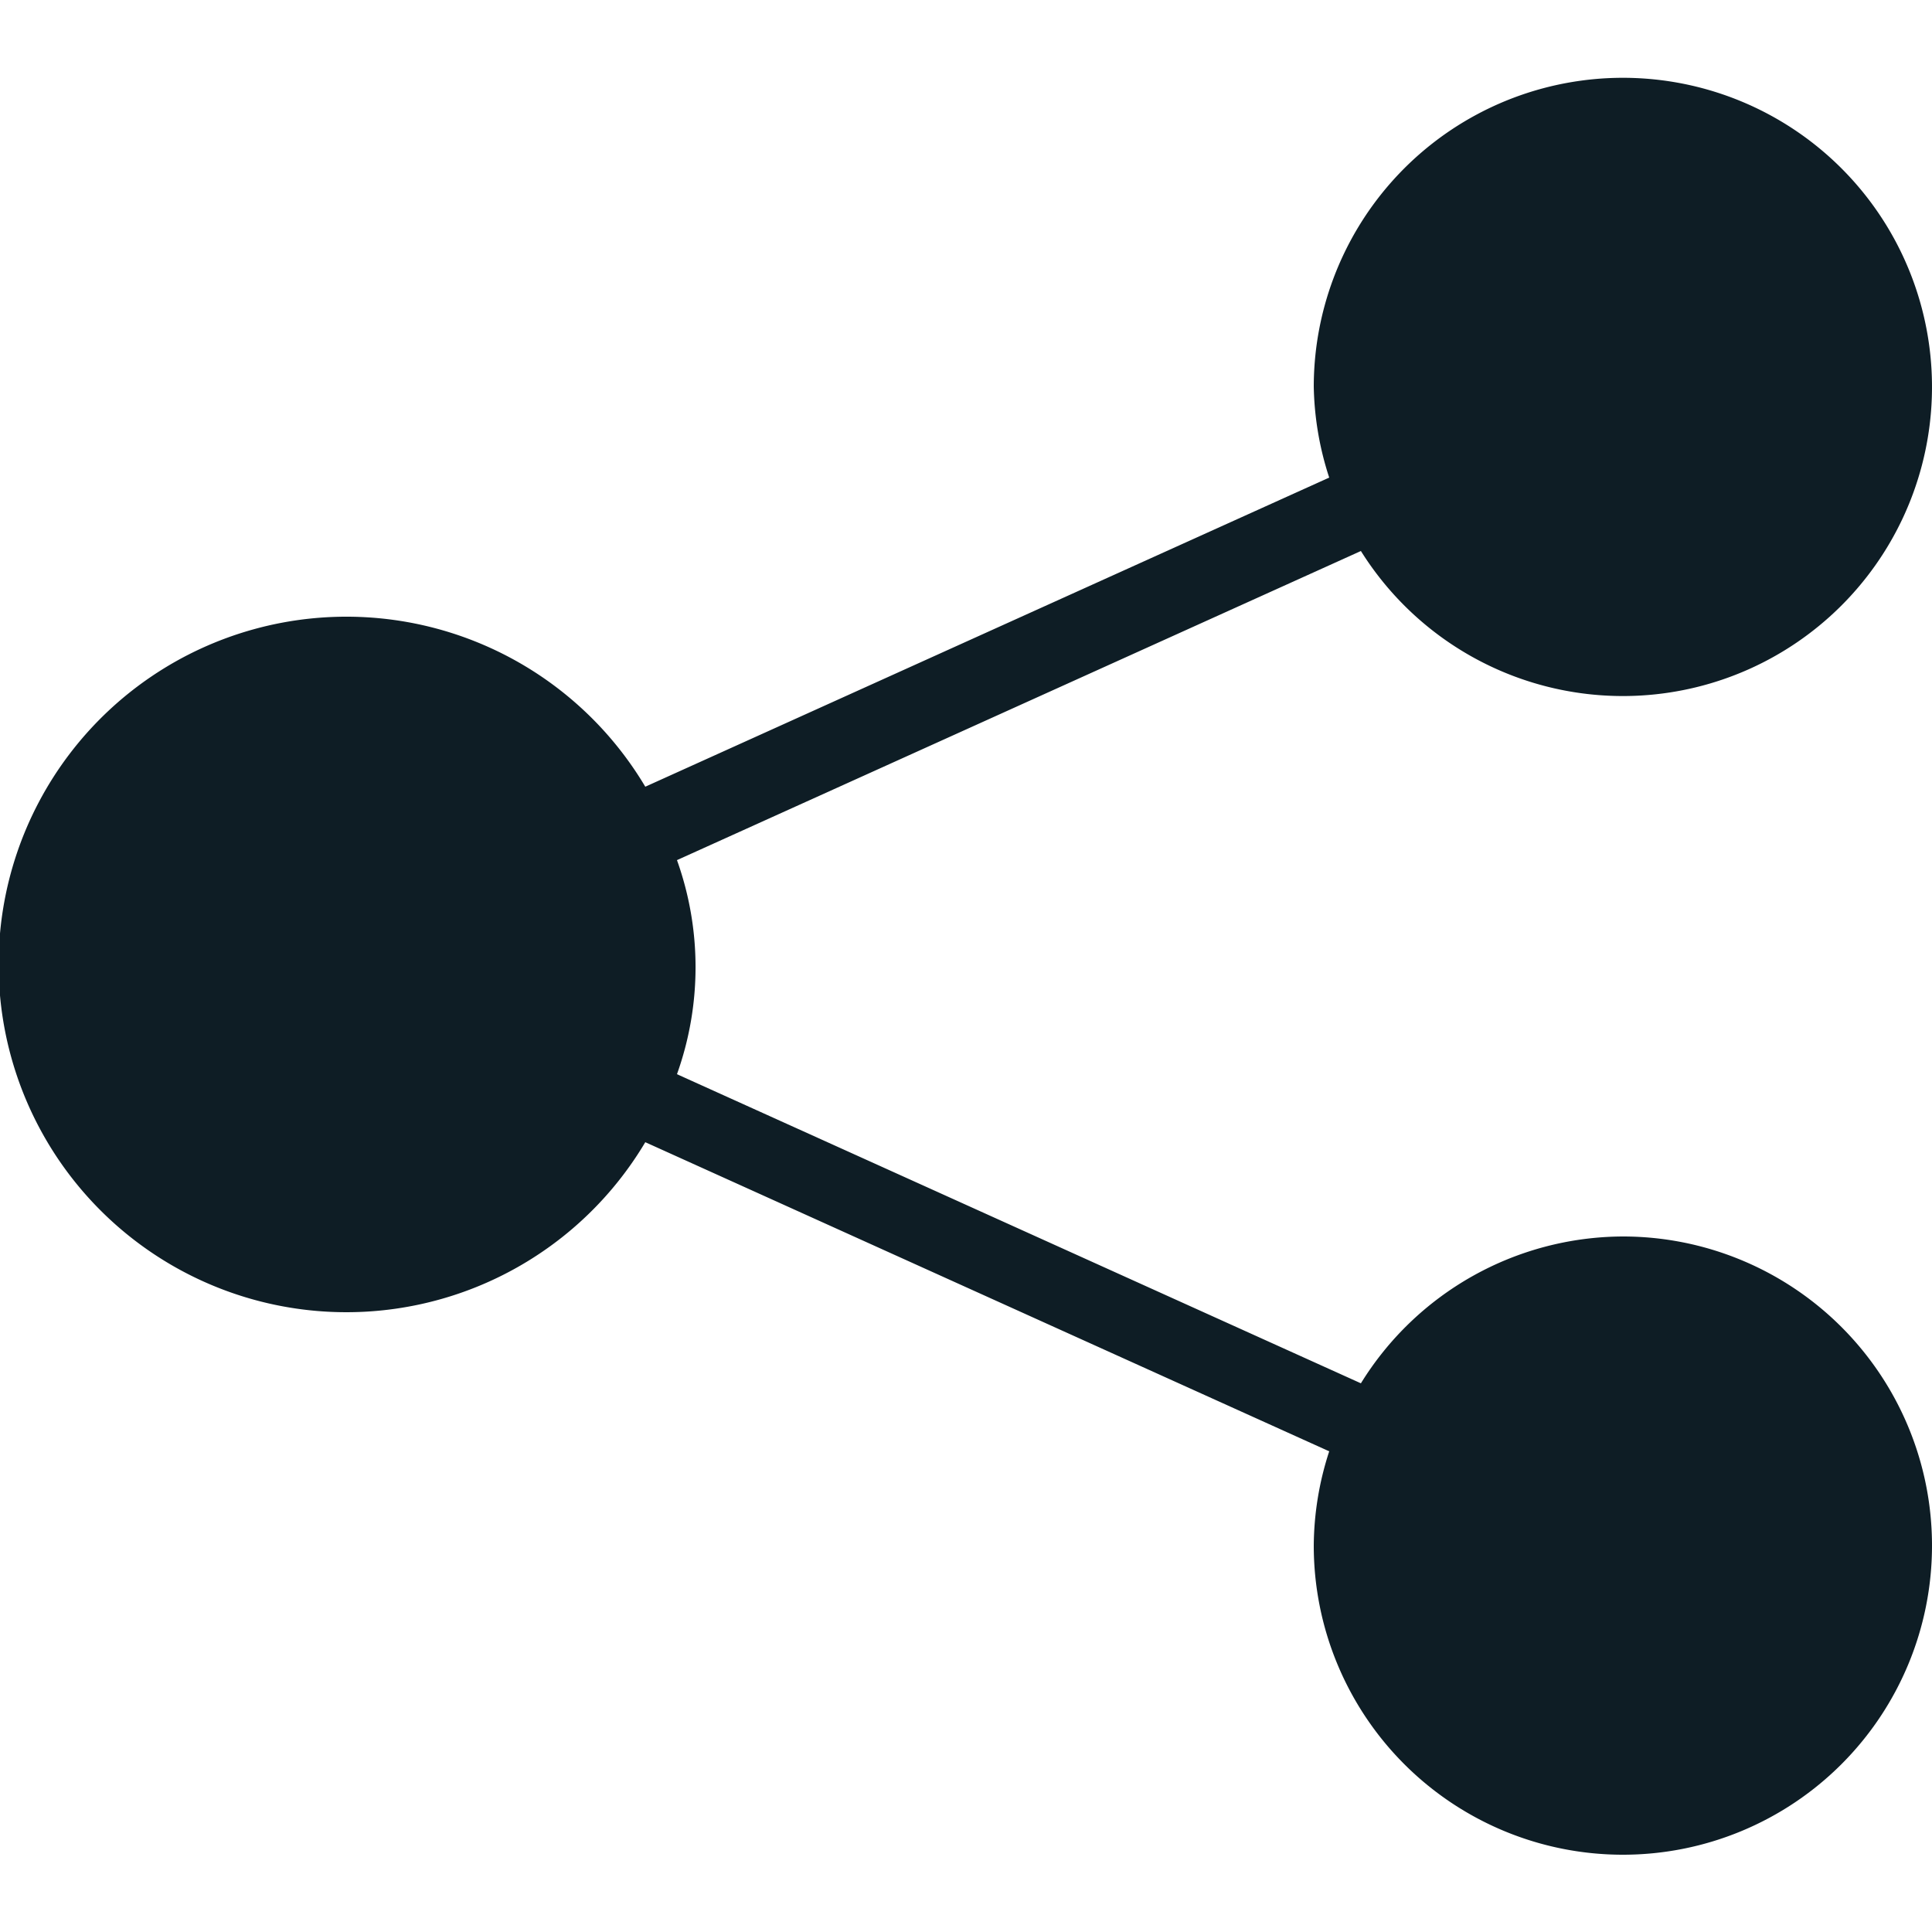 <?xml version="1.0" encoding="UTF-8" standalone="no"?> <svg id="Layer_1" data-name="Layer 1" xmlns="http://www.w3.org/2000/svg" viewBox="0 0 25 25"><title>Share 2</title><path id="Share_2" data-name="Share 2" d="M21,16a4,4,0,0,0-3.39,1.9l-8.85-4a4.11,4.11,0,0,0,0-2.77l8.85-4A4,4,0,1,0,17,5a4,4,0,0,0,.2,1.18l-8.85,4a4.5,4.5,0,1,0,0,4.6l8.85,4A4,4,0,0,0,17,20a4,4,0,1,0,4-4Z" fill="#0e1d25"/></svg>